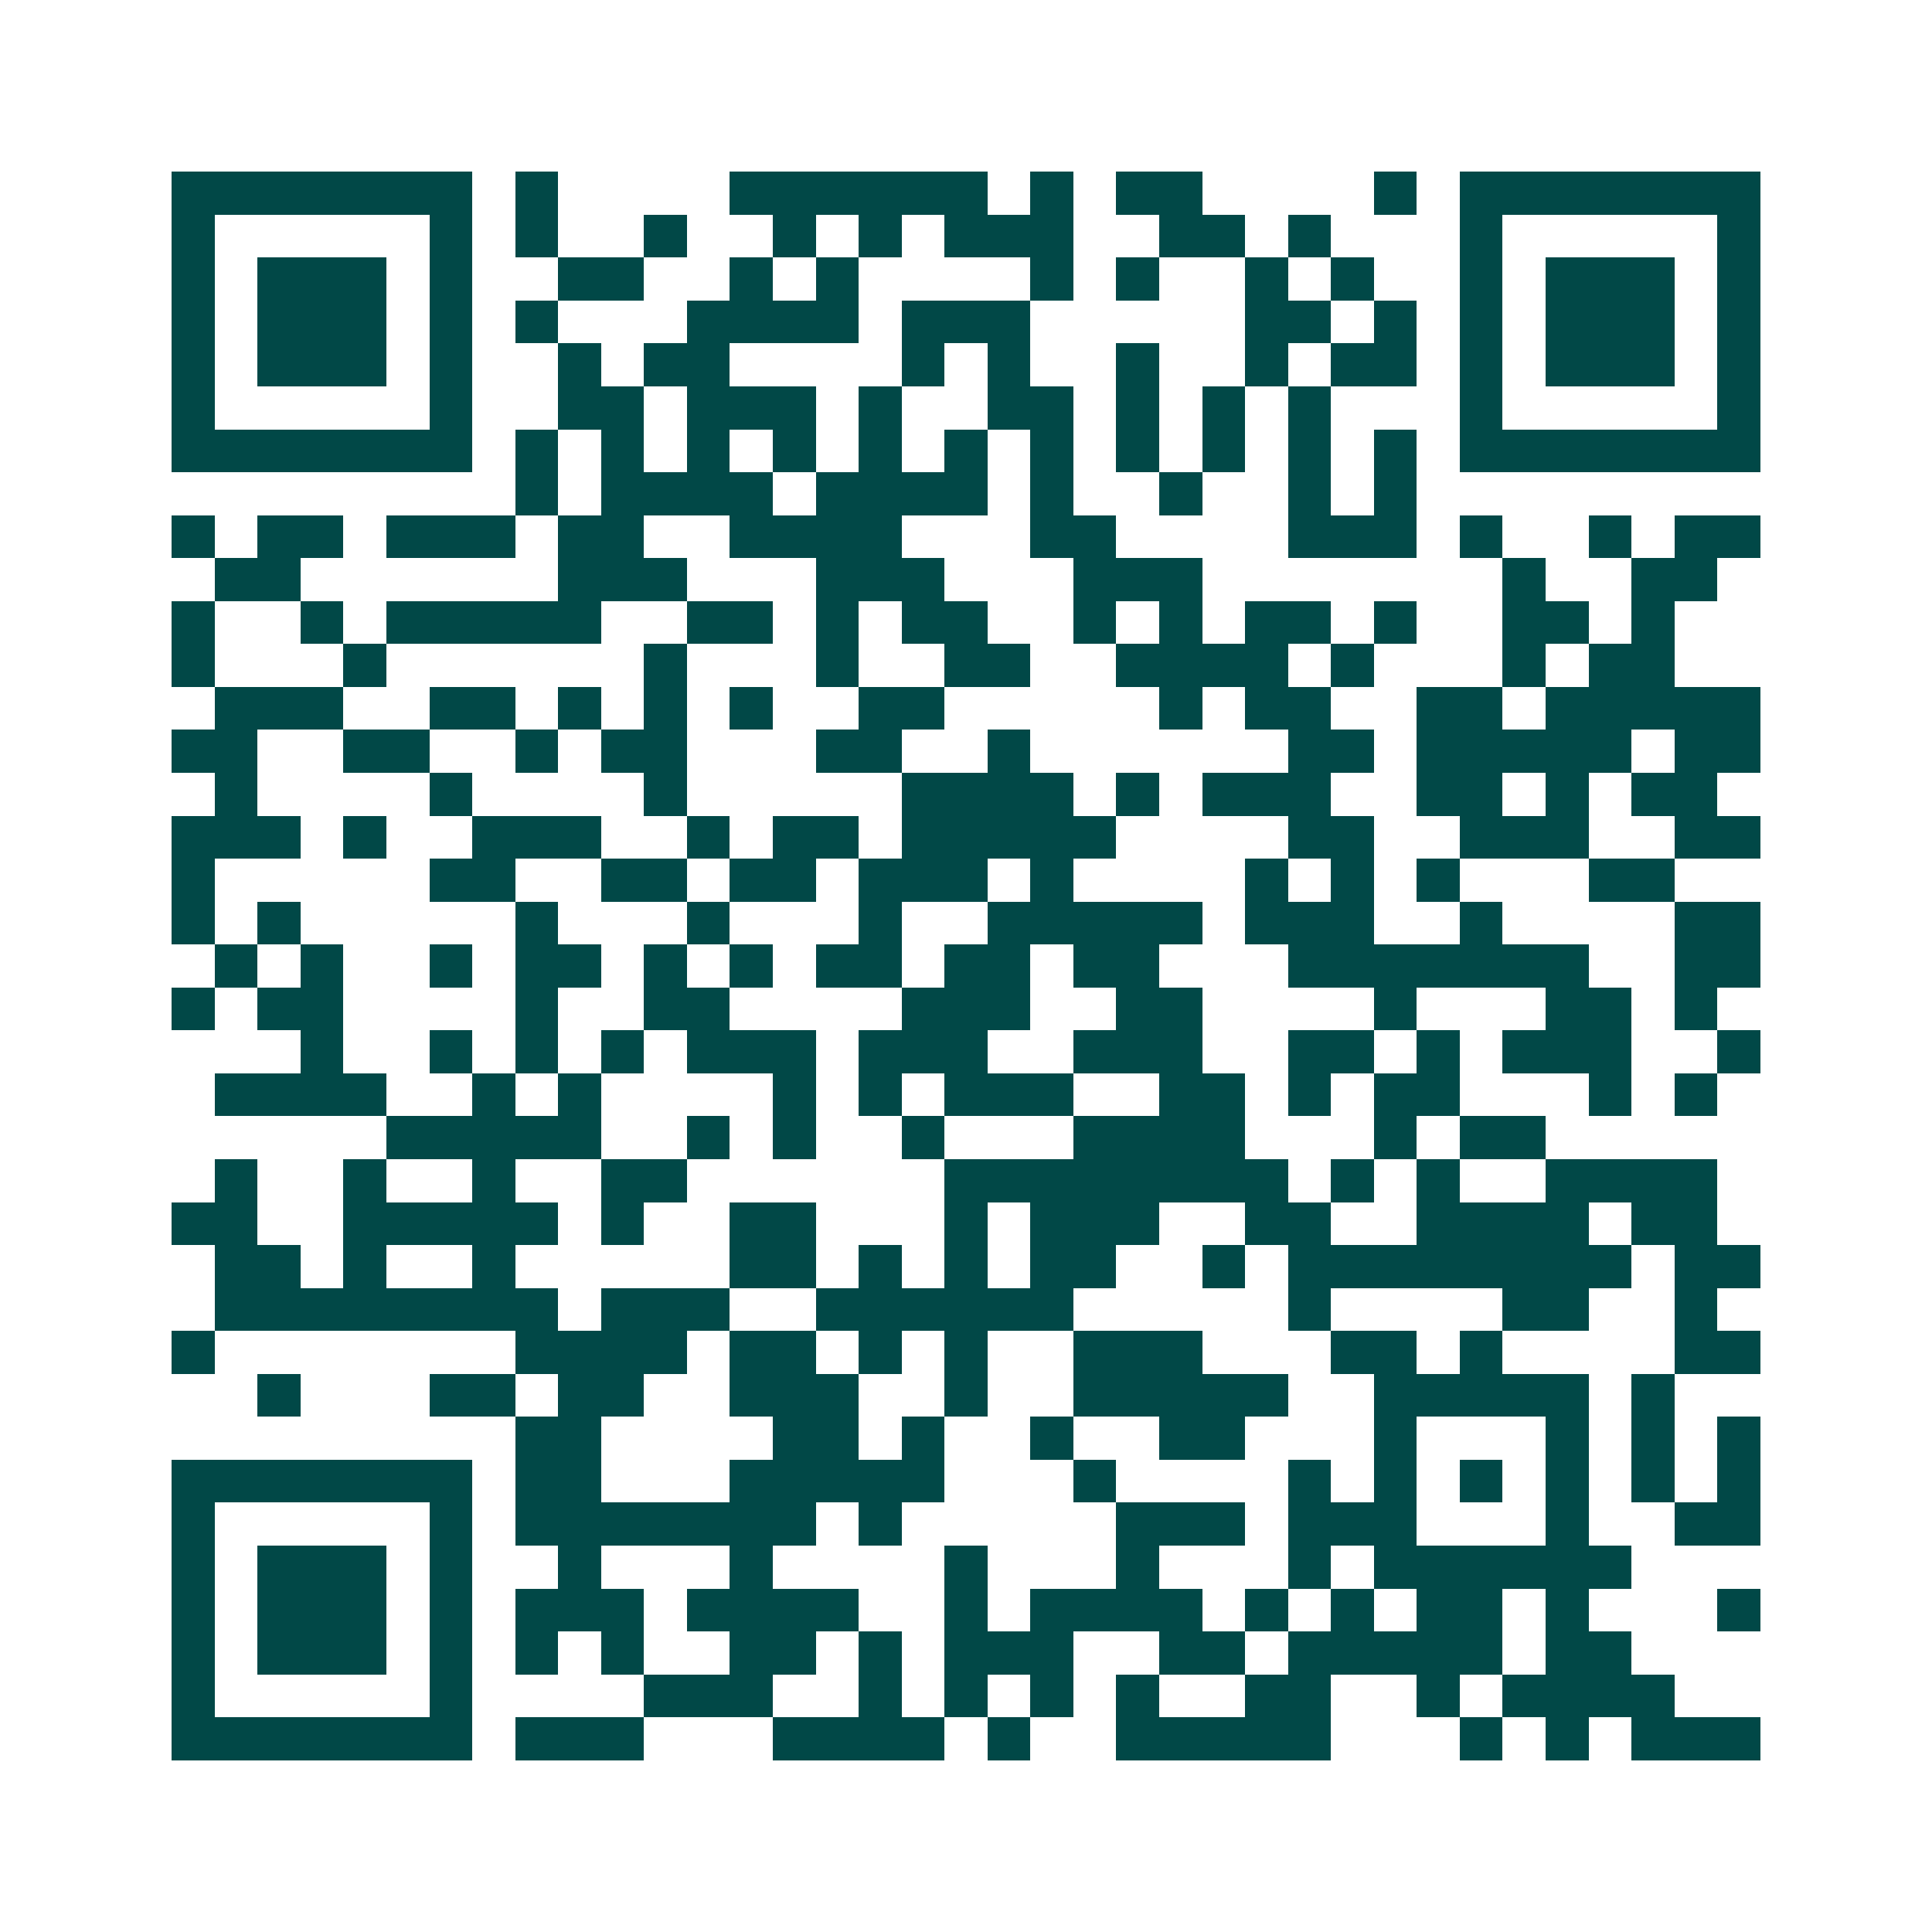 <svg xmlns="http://www.w3.org/2000/svg" width="200" height="200" viewBox="0 0 45 45" shape-rendering="crispEdges"><path fill="#ffffff" d="M0 0h45v45H0z"/><path stroke="#014847" d="M4 4.5h7m1 0h1m4 0h6m1 0h1m1 0h2m4 0h1m1 0h7M4 5.5h1m5 0h1m1 0h1m2 0h1m2 0h1m1 0h1m1 0h3m2 0h2m1 0h1m3 0h1m5 0h1M4 6.5h1m1 0h3m1 0h1m2 0h2m2 0h1m1 0h1m4 0h1m1 0h1m2 0h1m1 0h1m2 0h1m1 0h3m1 0h1M4 7.5h1m1 0h3m1 0h1m1 0h1m3 0h4m1 0h3m5 0h2m1 0h1m1 0h1m1 0h3m1 0h1M4 8.5h1m1 0h3m1 0h1m2 0h1m1 0h2m4 0h1m1 0h1m2 0h1m2 0h1m1 0h2m1 0h1m1 0h3m1 0h1M4 9.5h1m5 0h1m2 0h2m1 0h3m1 0h1m2 0h2m1 0h1m1 0h1m1 0h1m3 0h1m5 0h1M4 10.5h7m1 0h1m1 0h1m1 0h1m1 0h1m1 0h1m1 0h1m1 0h1m1 0h1m1 0h1m1 0h1m1 0h1m1 0h7M12 11.5h1m1 0h4m1 0h4m1 0h1m2 0h1m2 0h1m1 0h1M4 12.5h1m1 0h2m1 0h3m1 0h2m2 0h4m3 0h2m4 0h3m1 0h1m2 0h1m1 0h2M5 13.5h2m6 0h3m3 0h3m3 0h3m7 0h1m2 0h2M4 14.5h1m2 0h1m1 0h5m2 0h2m1 0h1m1 0h2m2 0h1m1 0h1m1 0h2m1 0h1m2 0h2m1 0h1M4 15.5h1m3 0h1m6 0h1m3 0h1m2 0h2m2 0h4m1 0h1m3 0h1m1 0h2M5 16.5h3m2 0h2m1 0h1m1 0h1m1 0h1m2 0h2m5 0h1m1 0h2m2 0h2m1 0h5M4 17.5h2m2 0h2m2 0h1m1 0h2m3 0h2m2 0h1m6 0h2m1 0h5m1 0h2M5 18.5h1m4 0h1m4 0h1m5 0h4m1 0h1m1 0h3m2 0h2m1 0h1m1 0h2M4 19.5h3m1 0h1m2 0h3m2 0h1m1 0h2m1 0h5m4 0h2m2 0h3m2 0h2M4 20.5h1m5 0h2m2 0h2m1 0h2m1 0h3m1 0h1m4 0h1m1 0h1m1 0h1m3 0h2M4 21.5h1m1 0h1m5 0h1m3 0h1m3 0h1m2 0h5m1 0h3m2 0h1m4 0h2M5 22.5h1m1 0h1m2 0h1m1 0h2m1 0h1m1 0h1m1 0h2m1 0h2m1 0h2m3 0h7m2 0h2M4 23.5h1m1 0h2m4 0h1m2 0h2m4 0h3m2 0h2m4 0h1m3 0h2m1 0h1M7 24.5h1m2 0h1m1 0h1m1 0h1m1 0h3m1 0h3m2 0h3m2 0h2m1 0h1m1 0h3m2 0h1M5 25.5h4m2 0h1m1 0h1m4 0h1m1 0h1m1 0h3m2 0h2m1 0h1m1 0h2m3 0h1m1 0h1M9 26.5h5m2 0h1m1 0h1m2 0h1m3 0h4m3 0h1m1 0h2M5 27.5h1m2 0h1m2 0h1m2 0h2m6 0h8m1 0h1m1 0h1m2 0h4M4 28.5h2m2 0h5m1 0h1m2 0h2m3 0h1m1 0h3m2 0h2m2 0h4m1 0h2M5 29.5h2m1 0h1m2 0h1m5 0h2m1 0h1m1 0h1m1 0h2m2 0h1m1 0h8m1 0h2M5 30.5h8m1 0h3m2 0h6m5 0h1m4 0h2m2 0h1M4 31.5h1m7 0h4m1 0h2m1 0h1m1 0h1m2 0h3m3 0h2m1 0h1m4 0h2M6 32.5h1m3 0h2m1 0h2m2 0h3m2 0h1m2 0h5m2 0h5m1 0h1M12 33.5h2m4 0h2m1 0h1m2 0h1m2 0h2m3 0h1m3 0h1m1 0h1m1 0h1M4 34.5h7m1 0h2m3 0h5m3 0h1m4 0h1m1 0h1m1 0h1m1 0h1m1 0h1m1 0h1M4 35.5h1m5 0h1m1 0h7m1 0h1m5 0h3m1 0h3m3 0h1m2 0h2M4 36.5h1m1 0h3m1 0h1m2 0h1m3 0h1m4 0h1m3 0h1m3 0h1m1 0h6M4 37.5h1m1 0h3m1 0h1m1 0h3m1 0h4m2 0h1m1 0h4m1 0h1m1 0h1m1 0h2m1 0h1m3 0h1M4 38.5h1m1 0h3m1 0h1m1 0h1m1 0h1m2 0h2m1 0h1m1 0h3m2 0h2m1 0h5m1 0h2M4 39.5h1m5 0h1m4 0h3m2 0h1m1 0h1m1 0h1m1 0h1m2 0h2m2 0h1m1 0h4M4 40.5h7m1 0h3m3 0h4m1 0h1m2 0h5m3 0h1m1 0h1m1 0h3"/></svg>
